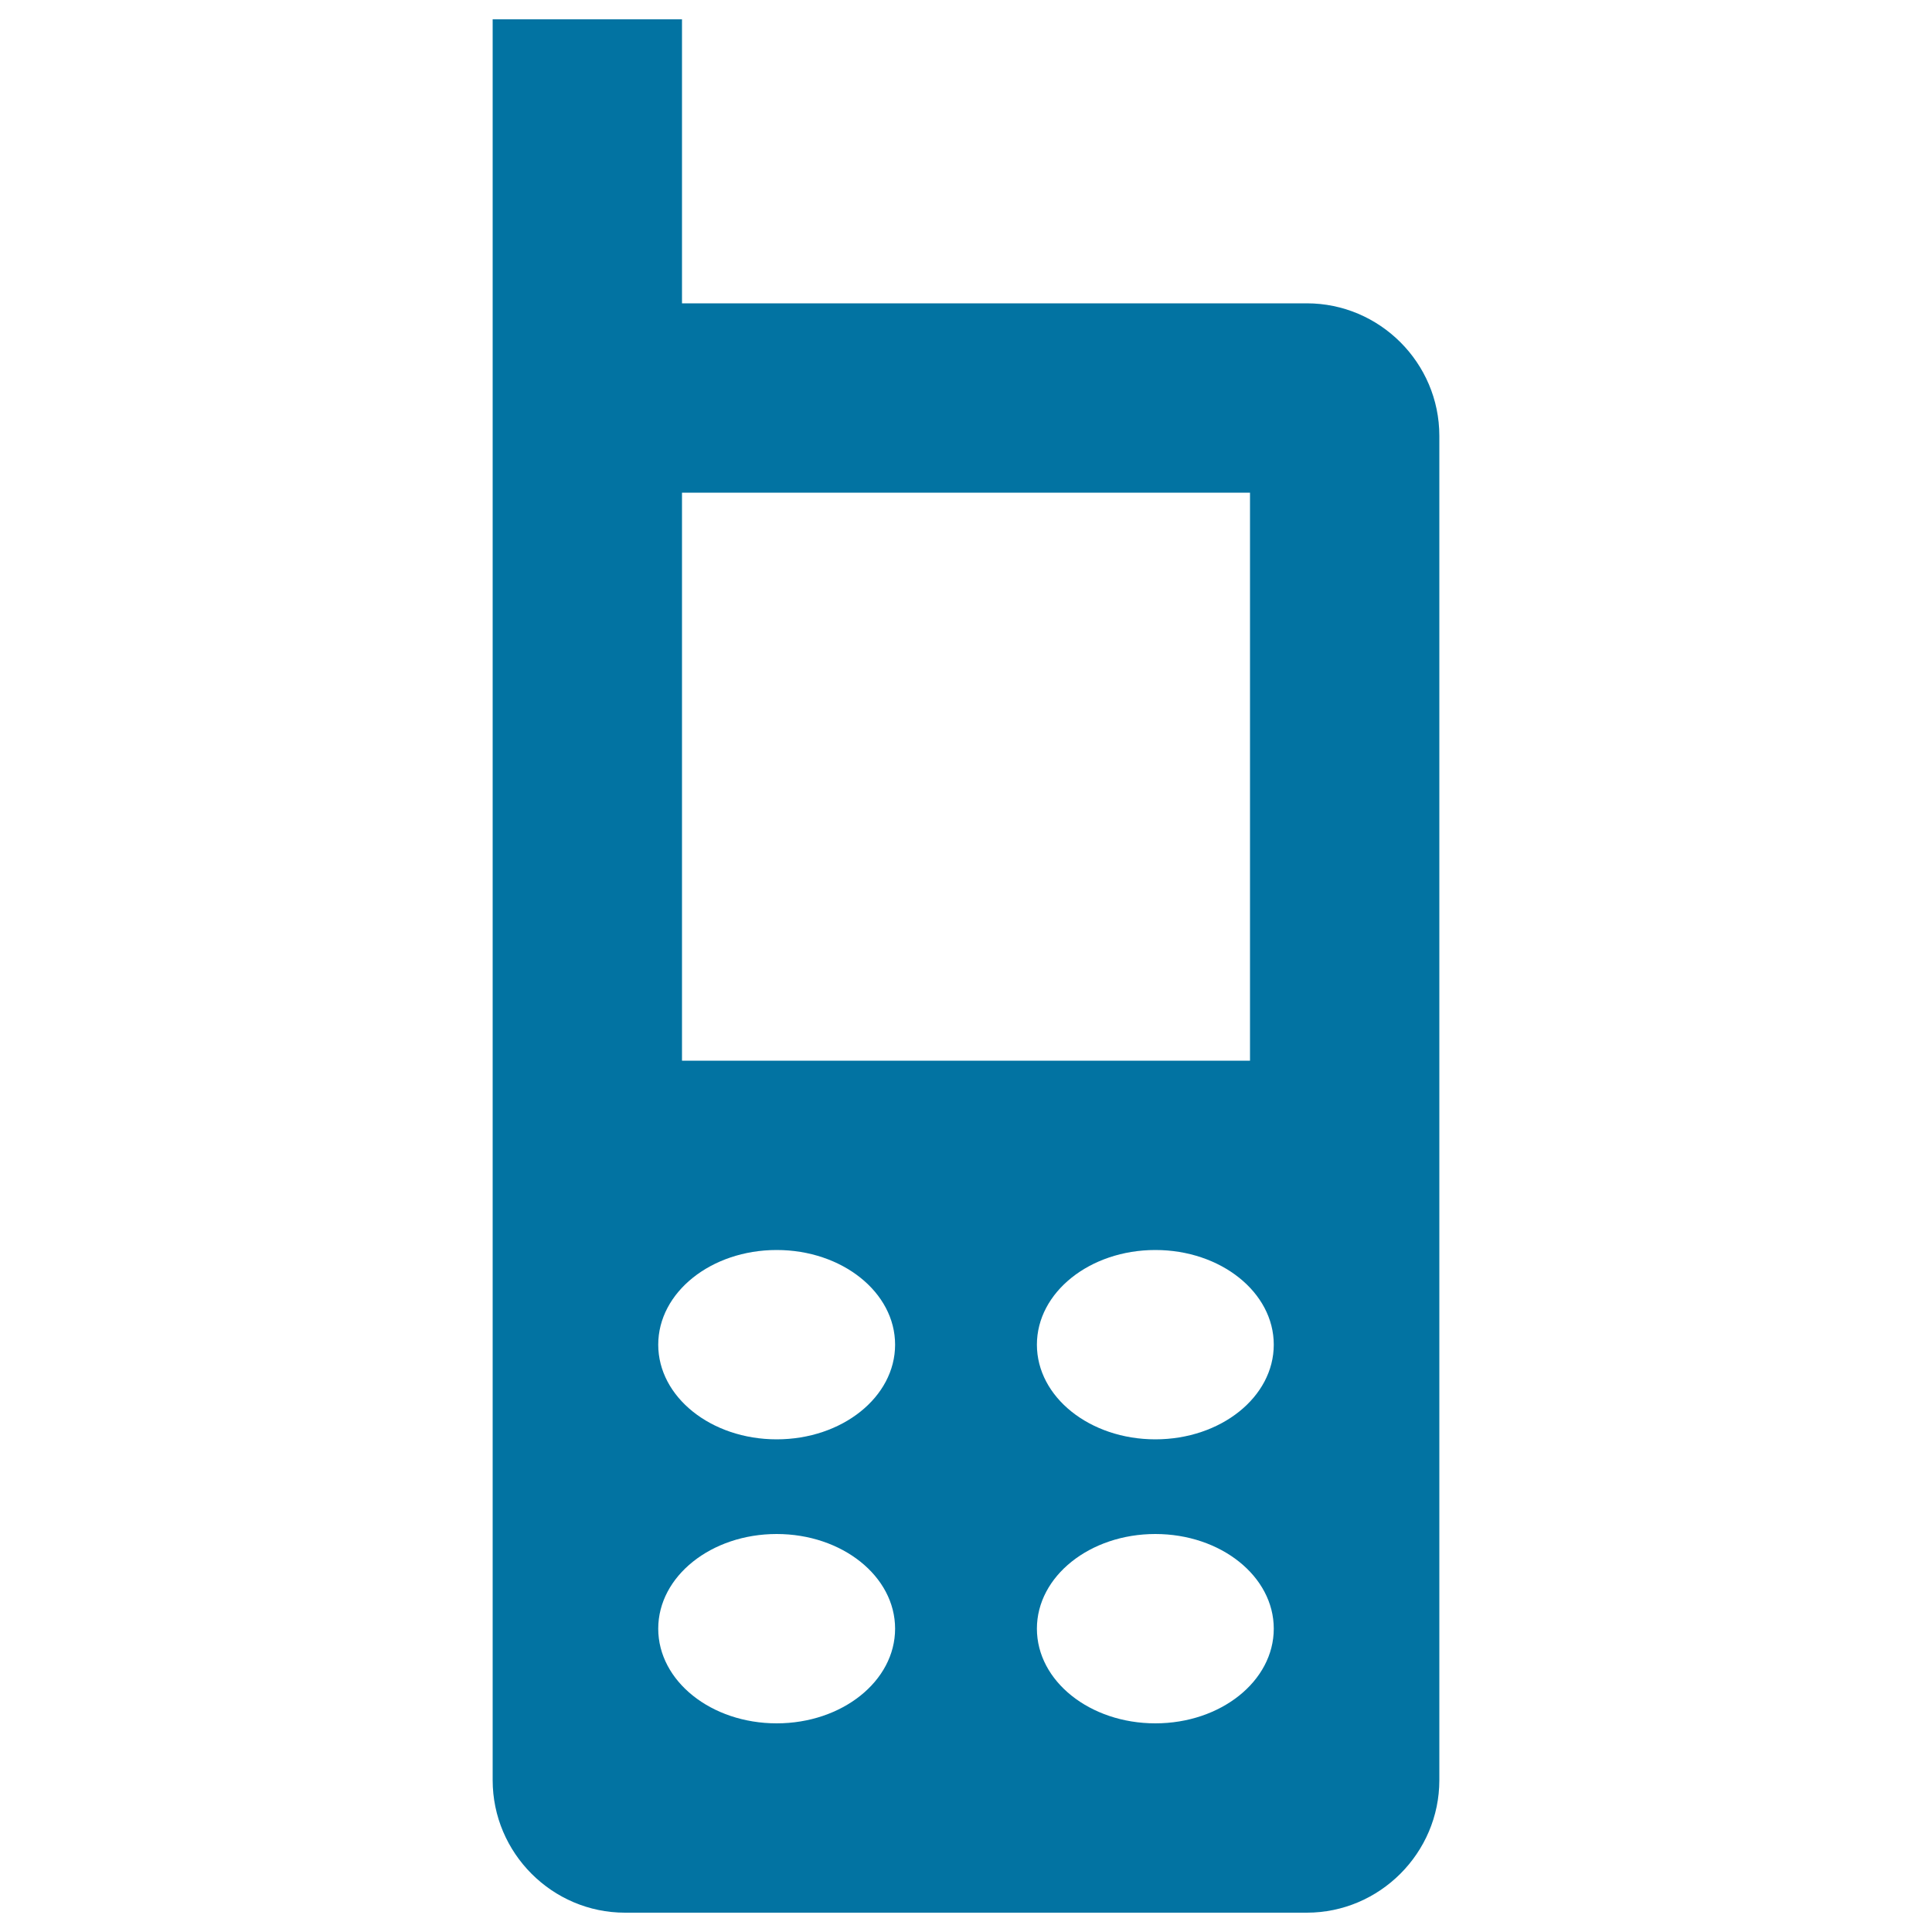 <svg xmlns="http://www.w3.org/2000/svg" viewBox="0 0 1000 1000" style="fill:#0273a2">
<title>Old mobile SVG icon</title>
<g><path d="M676.4,157H353V10h-98v911.4c0,37.7,30.8,68.6,68.5,68.6h352.9c37.7,0,68.6-30.9,68.6-68.6V225.6C745,187.8,714.1,157,676.4,157z M402,745c-33.9,0-61.3-21.9-61.3-49s27.4-49,61.3-49s61.3,21.9,61.3,49S435.9,745,402,745z M463.3,843c0,27.1-27.4,49-61.3,49s-61.3-21.9-61.3-49s27.4-49,61.3-49S463.3,815.9,463.3,843z M353,549V255h294v294H353z M598,745c-33.9,0-61.3-21.9-61.3-49s27.4-49,61.3-49s61.3,21.9,61.3,49S631.9,745,598,745z M659.3,843c0,27.1-27.4,49-61.3,49s-61.3-21.9-61.3-49s27.4-49,61.3-49S659.3,815.9,659.3,843z"/></g>
</svg>